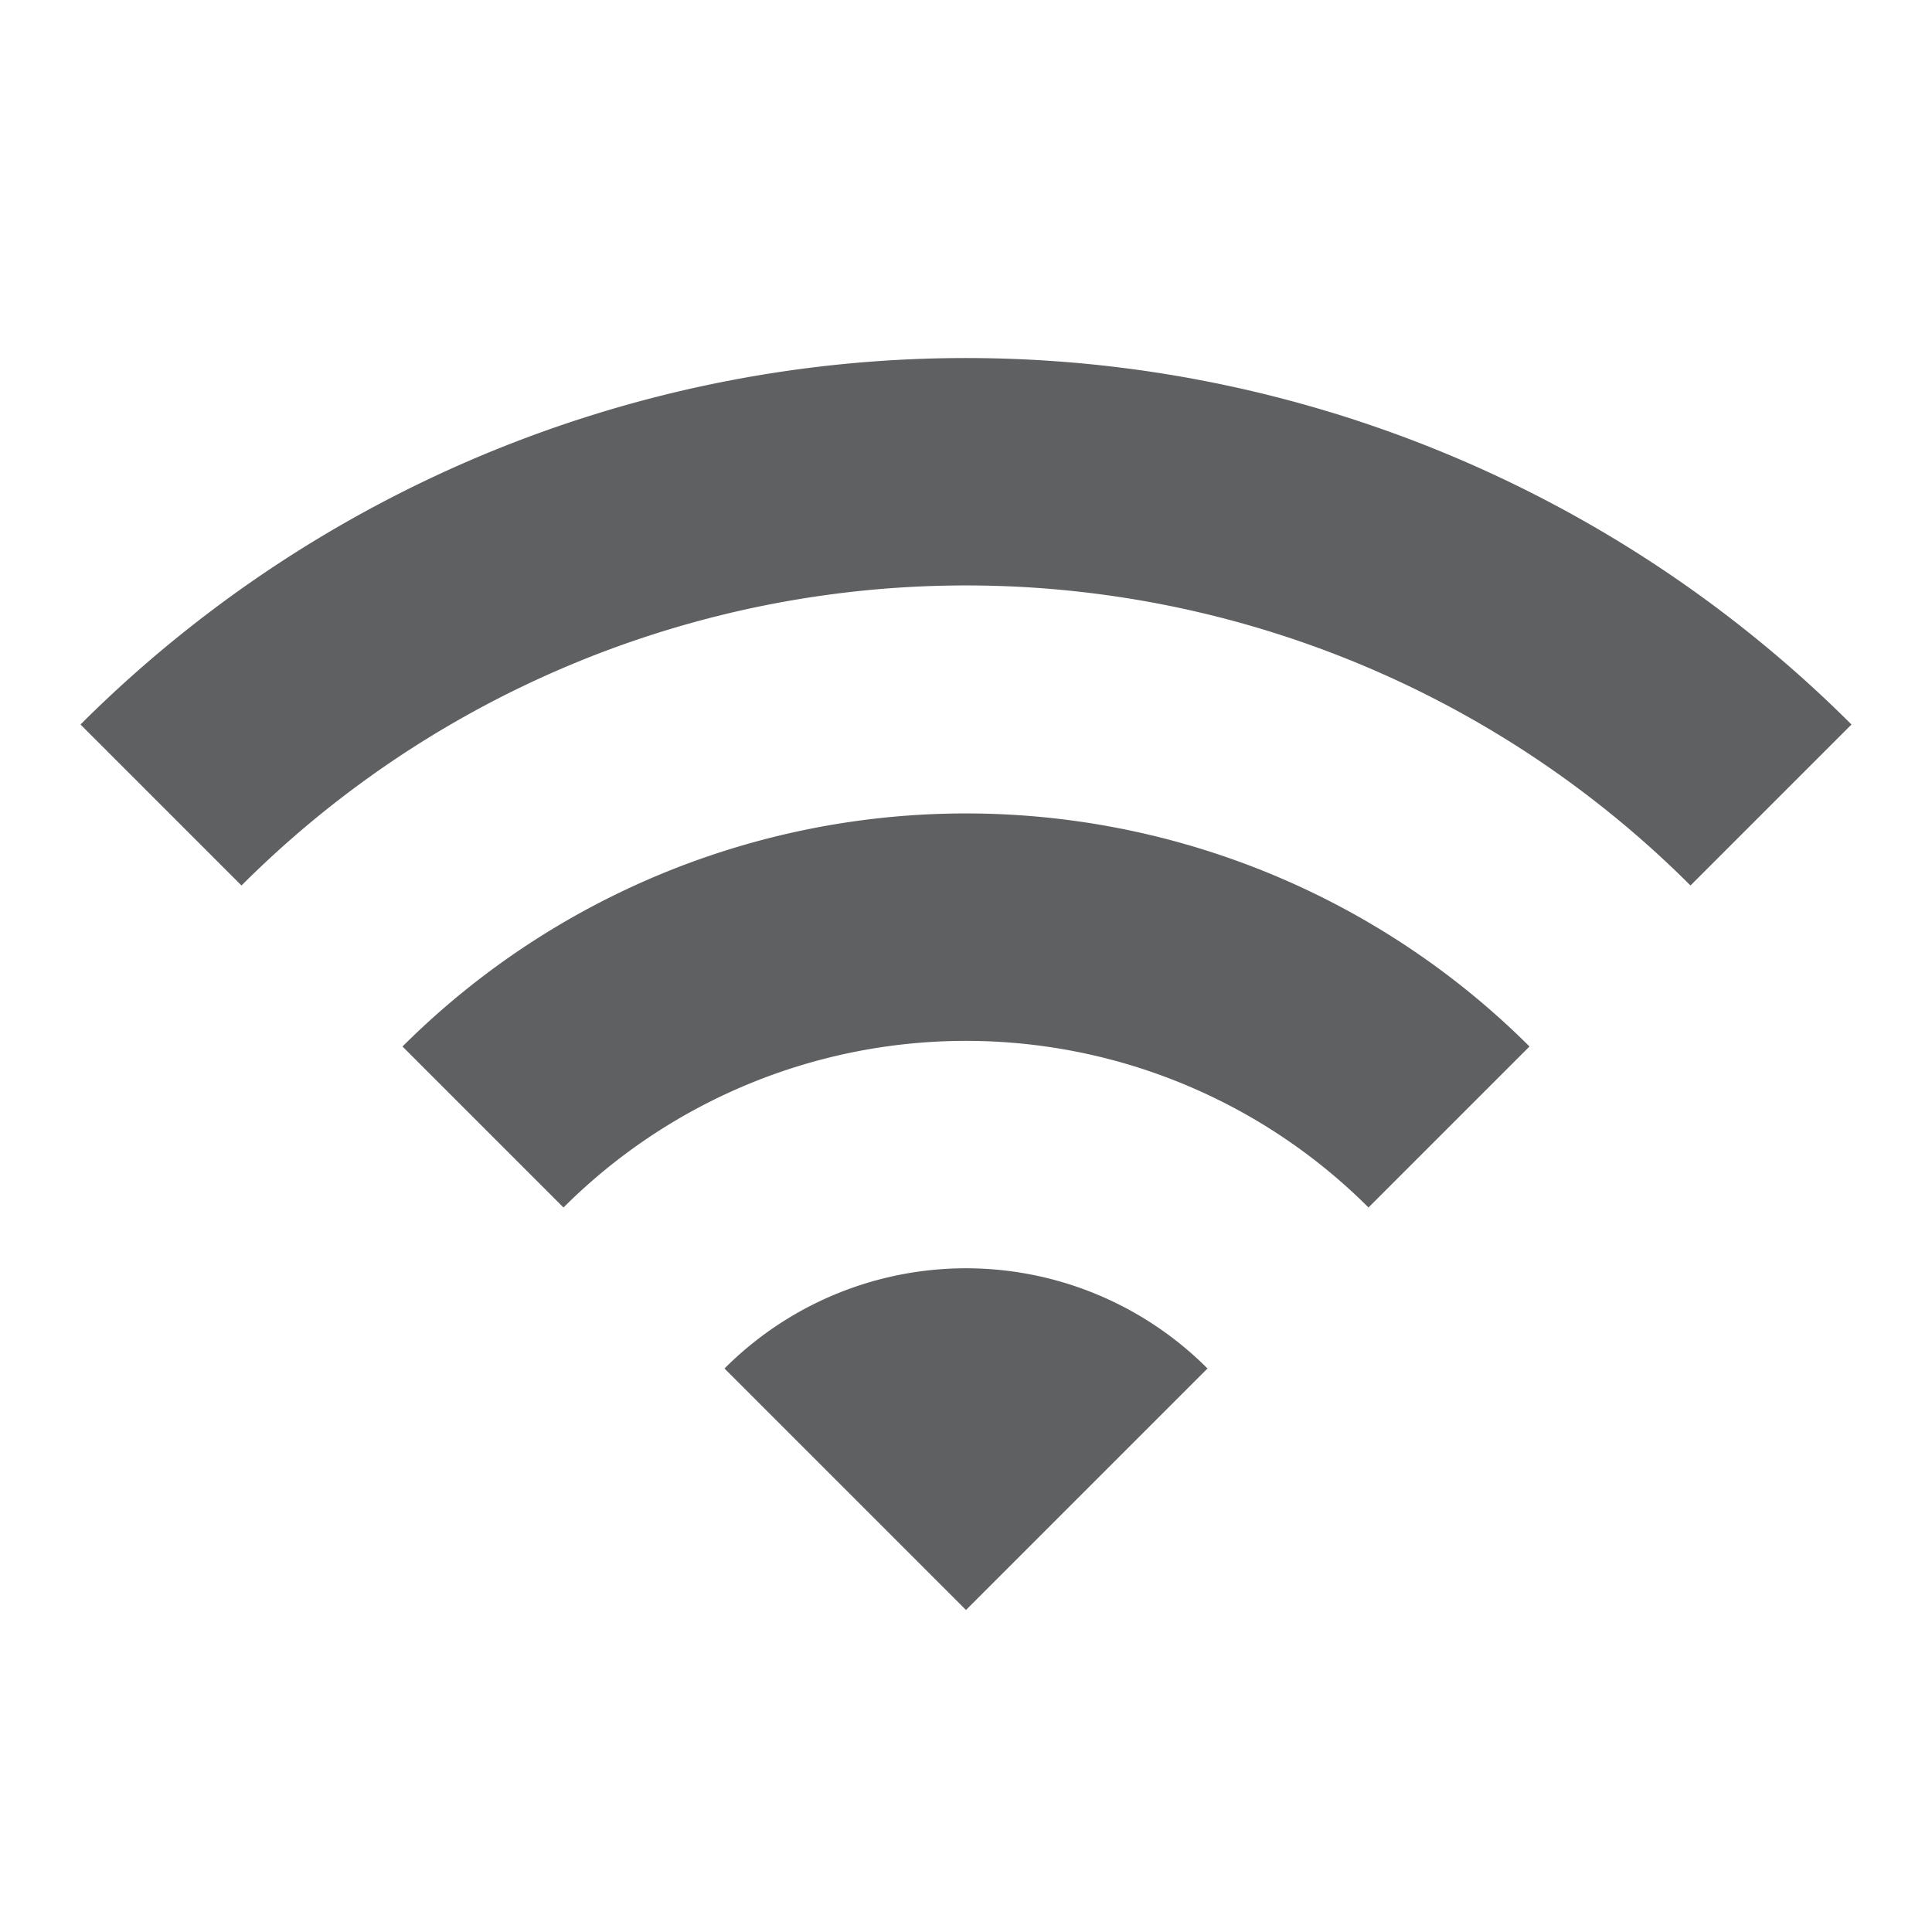 <svg id="wifi" xmlns="http://www.w3.org/2000/svg" width="24" height="24" viewBox="0 0 24 24">
  <path id="Caminho_48" data-name="Caminho 48" d="M0,0H24V24H0Z" fill="none"/>
  <path id="Caminho_49" data-name="Caminho 49" d="M1,9l2,2a12.729,12.729,0,0,1,18,0l2-2A15.566,15.566,0,0,0,1,9Zm8,8,3,3,3-3A4.237,4.237,0,0,0,9,17ZM5,13l2,2a7.074,7.074,0,0,1,10,0l2-2A9.91,9.91,0,0,0,5,13Z" fill="#5f6062"/>
</svg>
